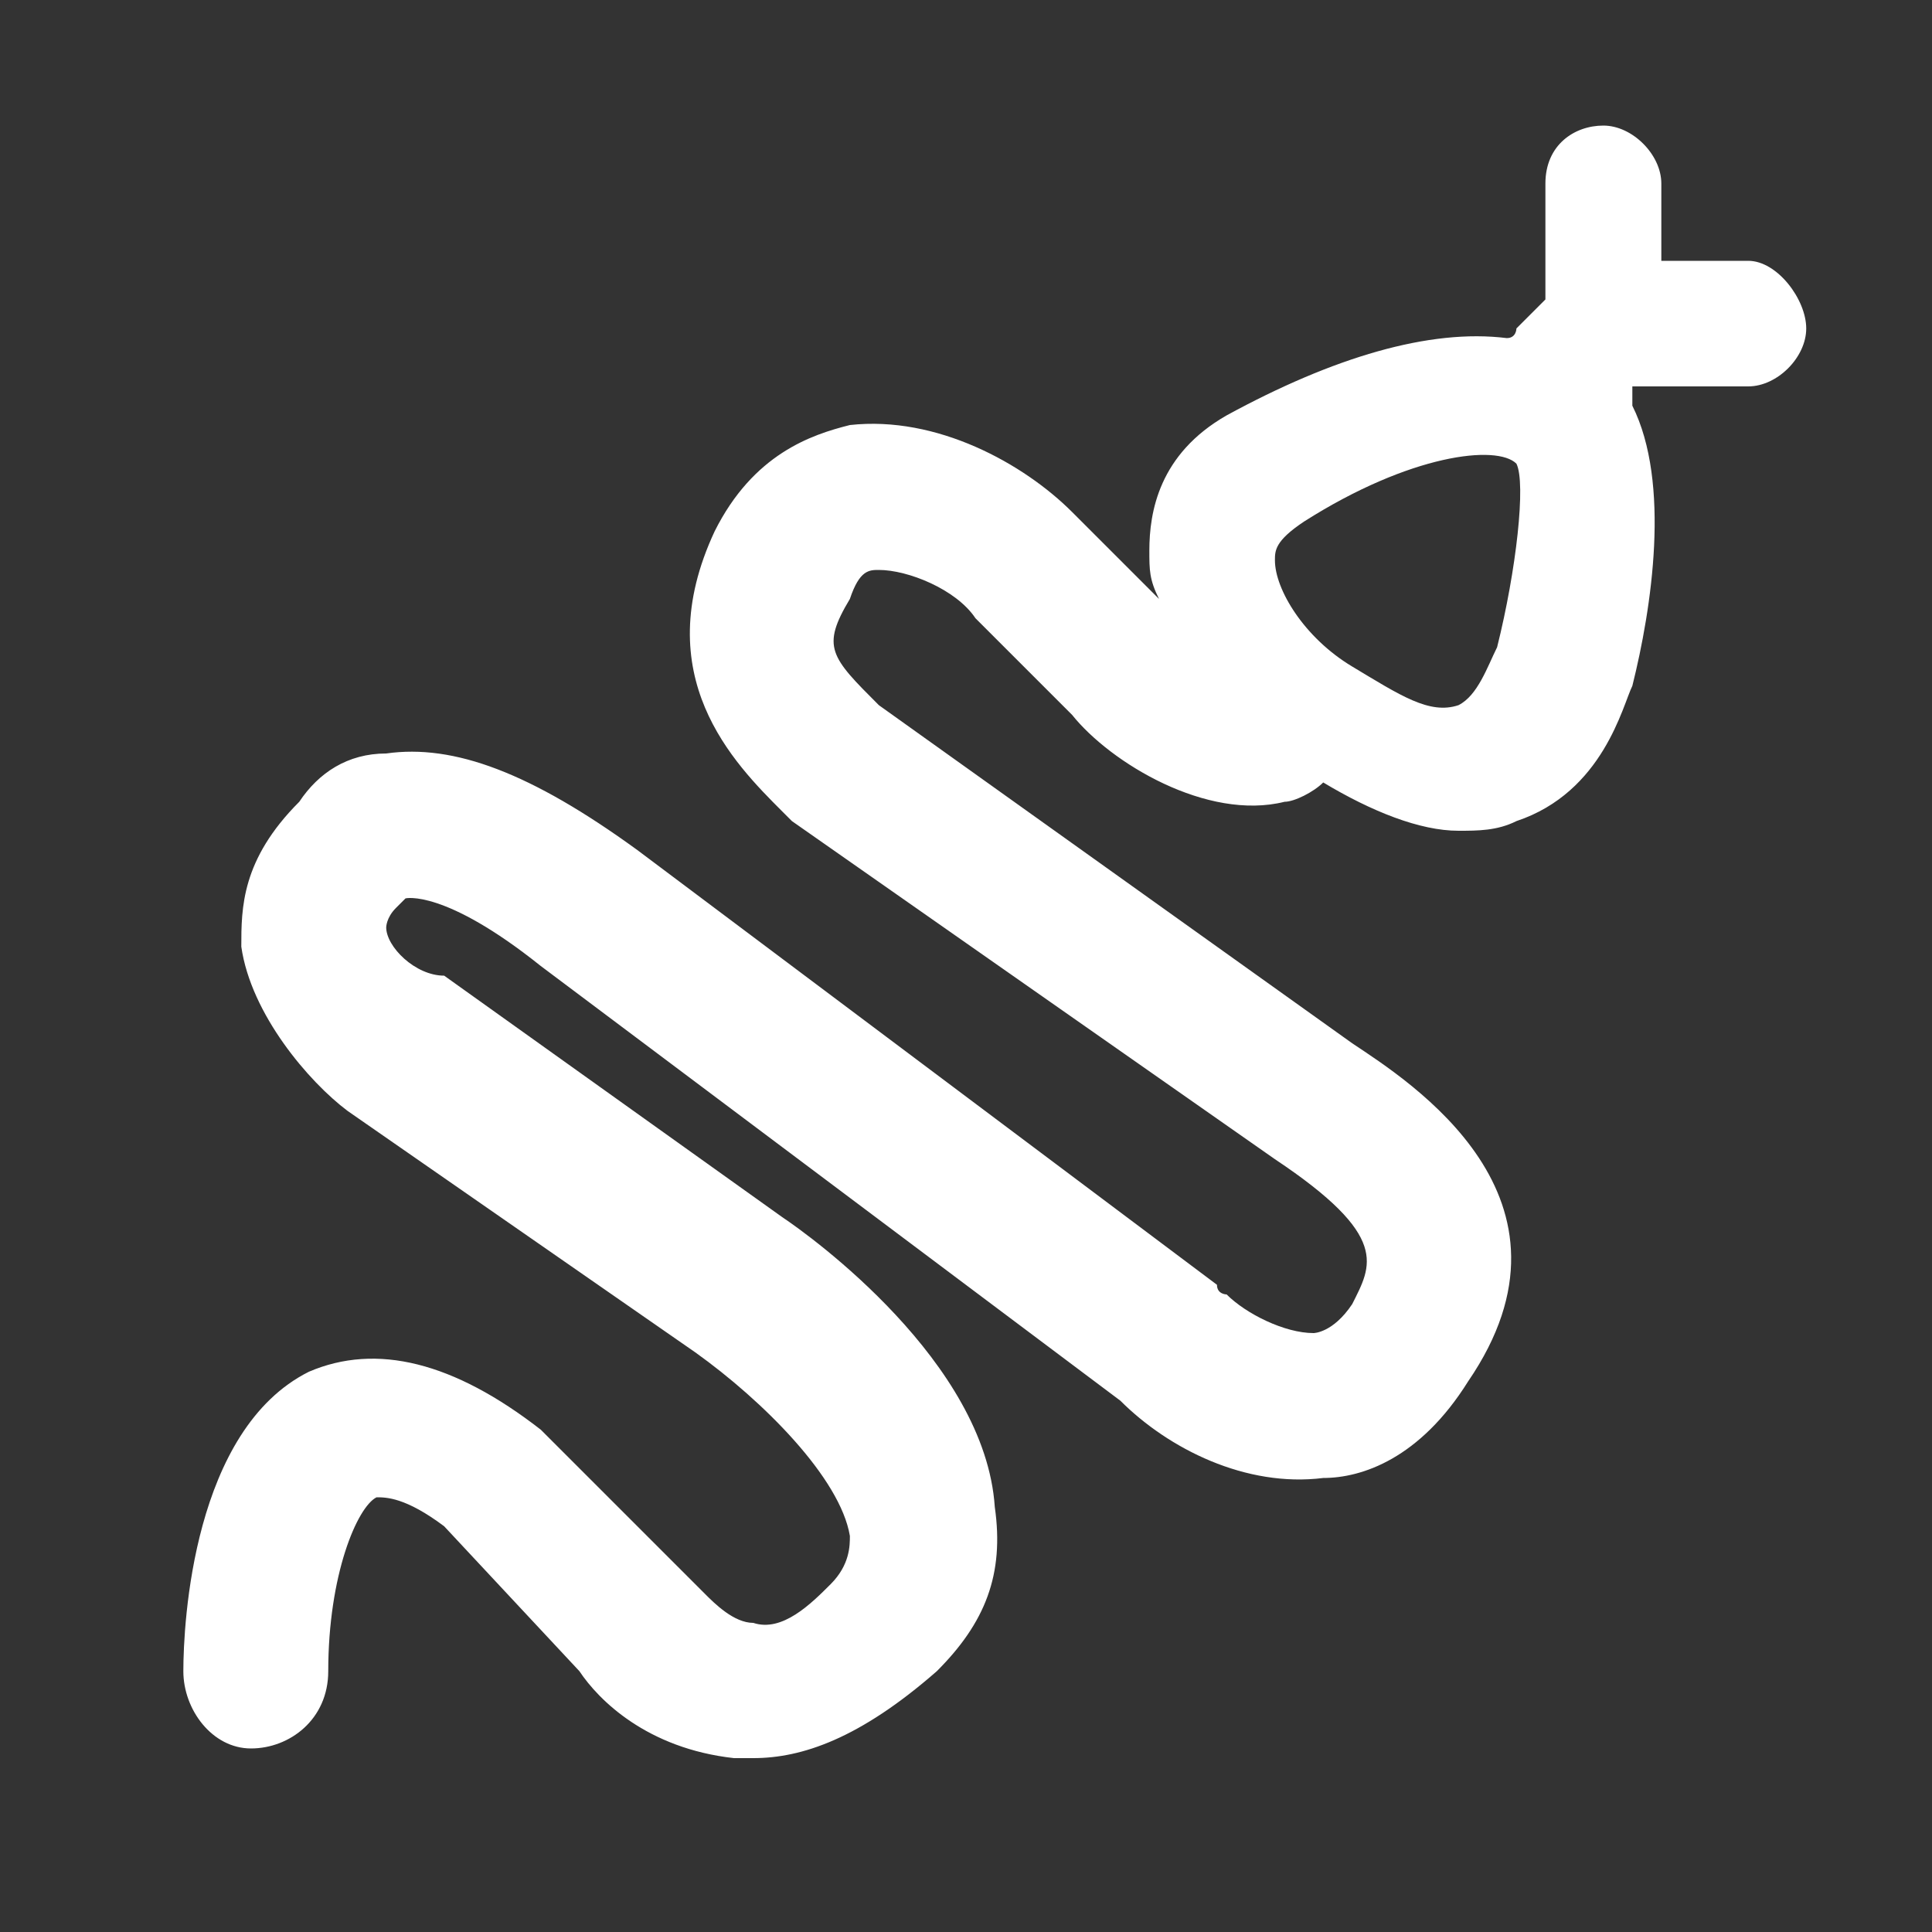 <svg 
  width="20" 
  height="20" 
  viewBox="0 0 20 20" 
  fill="none" 
  xmlns="http://www.w3.org/2000/svg"
>
  <rect x="0" y="0" width="20" height="20" fill="#333333" stroke="none"/>
  <path 
    d="M18.098 2.7H17.198V1.9C17.198 1.6 16.898 1.3 16.598 1.3C16.298 1.3 15.998 1.5 15.998 1.9V3.1L15.698 3.4C15.698 3.4 15.698 3.5 15.598 3.5C14.798 3.4 13.798 3.7 12.698 4.3C11.998 4.7 11.898 5.3 11.898 5.7C11.898 5.9 11.898 6 11.998 6.2L11.098 5.3C10.598 4.8 9.698 4.3 8.798 4.4C8.398 4.5 7.798 4.7 7.398 5.5C6.698 7 7.598 7.9 8.098 8.4L8.198 8.5L13.198 12C14.398 12.8 14.198 13.1 13.998 13.5C13.798 13.8 13.598 13.8 13.598 13.8C13.298 13.8 12.898 13.6 12.698 13.4C12.698 13.4 12.598 13.4 12.598 13.3L6.598 8.8C5.498 8 4.698 7.7 3.998 7.8C3.598 7.8 3.298 8 3.098 8.3C2.498 8.9 2.498 9.4 2.498 9.8C2.598 10.5 3.198 11.2 3.598 11.5L7.198 14C7.898 14.5 8.698 15.3 8.798 15.9C8.798 16 8.798 16.2 8.598 16.4C8.398 16.6 8.098 16.9 7.798 16.8C7.598 16.8 7.398 16.6 7.298 16.5L7.198 16.4L5.598 14.8C4.698 14.1 3.898 13.9 3.198 14.2C1.998 14.8 1.898 16.8 1.898 17.3C1.898 17.7 2.198 18.1 2.598 18.1C2.998 18.1 3.398 17.8 3.398 17.3C3.398 16.3 3.698 15.6 3.898 15.5C3.998 15.5 4.198 15.5 4.598 15.8L5.998 17.3C6.198 17.6 6.698 18.1 7.598 18.2C7.698 18.2 7.698 18.2 7.798 18.2C8.298 18.2 8.898 18 9.698 17.3C10.198 16.8 10.398 16.3 10.298 15.6C10.198 14.1 8.398 12.8 8.098 12.6L4.598 10.1C4.298 10.1 3.998 9.8 3.998 9.6C3.998 9.6 3.998 9.5 4.098 9.4L4.198 9.3C4.198 9.3 4.598 9.2 5.598 10L11.598 14.5C12.098 15 12.898 15.4 13.698 15.3C14.098 15.3 14.698 15.1 15.198 14.3C16.498 12.4 14.598 11.2 13.998 10.8L9.098 7.3C8.598 6.8 8.498 6.7 8.798 6.2C8.898 5.9 8.998 5.9 9.098 5.9C9.398 5.9 9.898 6.1 10.098 6.4L11.098 7.4C11.498 7.9 12.498 8.5 13.298 8.3C13.398 8.3 13.598 8.2 13.698 8.1C14.198 8.4 14.698 8.6 15.098 8.6C15.298 8.6 15.498 8.6 15.698 8.5C16.598 8.2 16.798 7.3 16.898 7.1C17.098 6.3 17.298 5 16.898 4.2V4H18.098C18.398 4 18.698 3.7 18.698 3.4C18.698 3.1 18.398 2.7 18.098 2.7ZM15.498 6.7C15.398 6.9 15.298 7.2 15.098 7.3C14.798 7.4 14.498 7.2 13.998 6.9C13.498 6.6 13.198 6.1 13.198 5.8C13.198 5.7 13.198 5.6 13.498 5.4C14.598 4.7 15.498 4.6 15.698 4.8C15.798 5 15.698 5.9 15.498 6.7Z" 
    fill="white"
  />
</svg>
